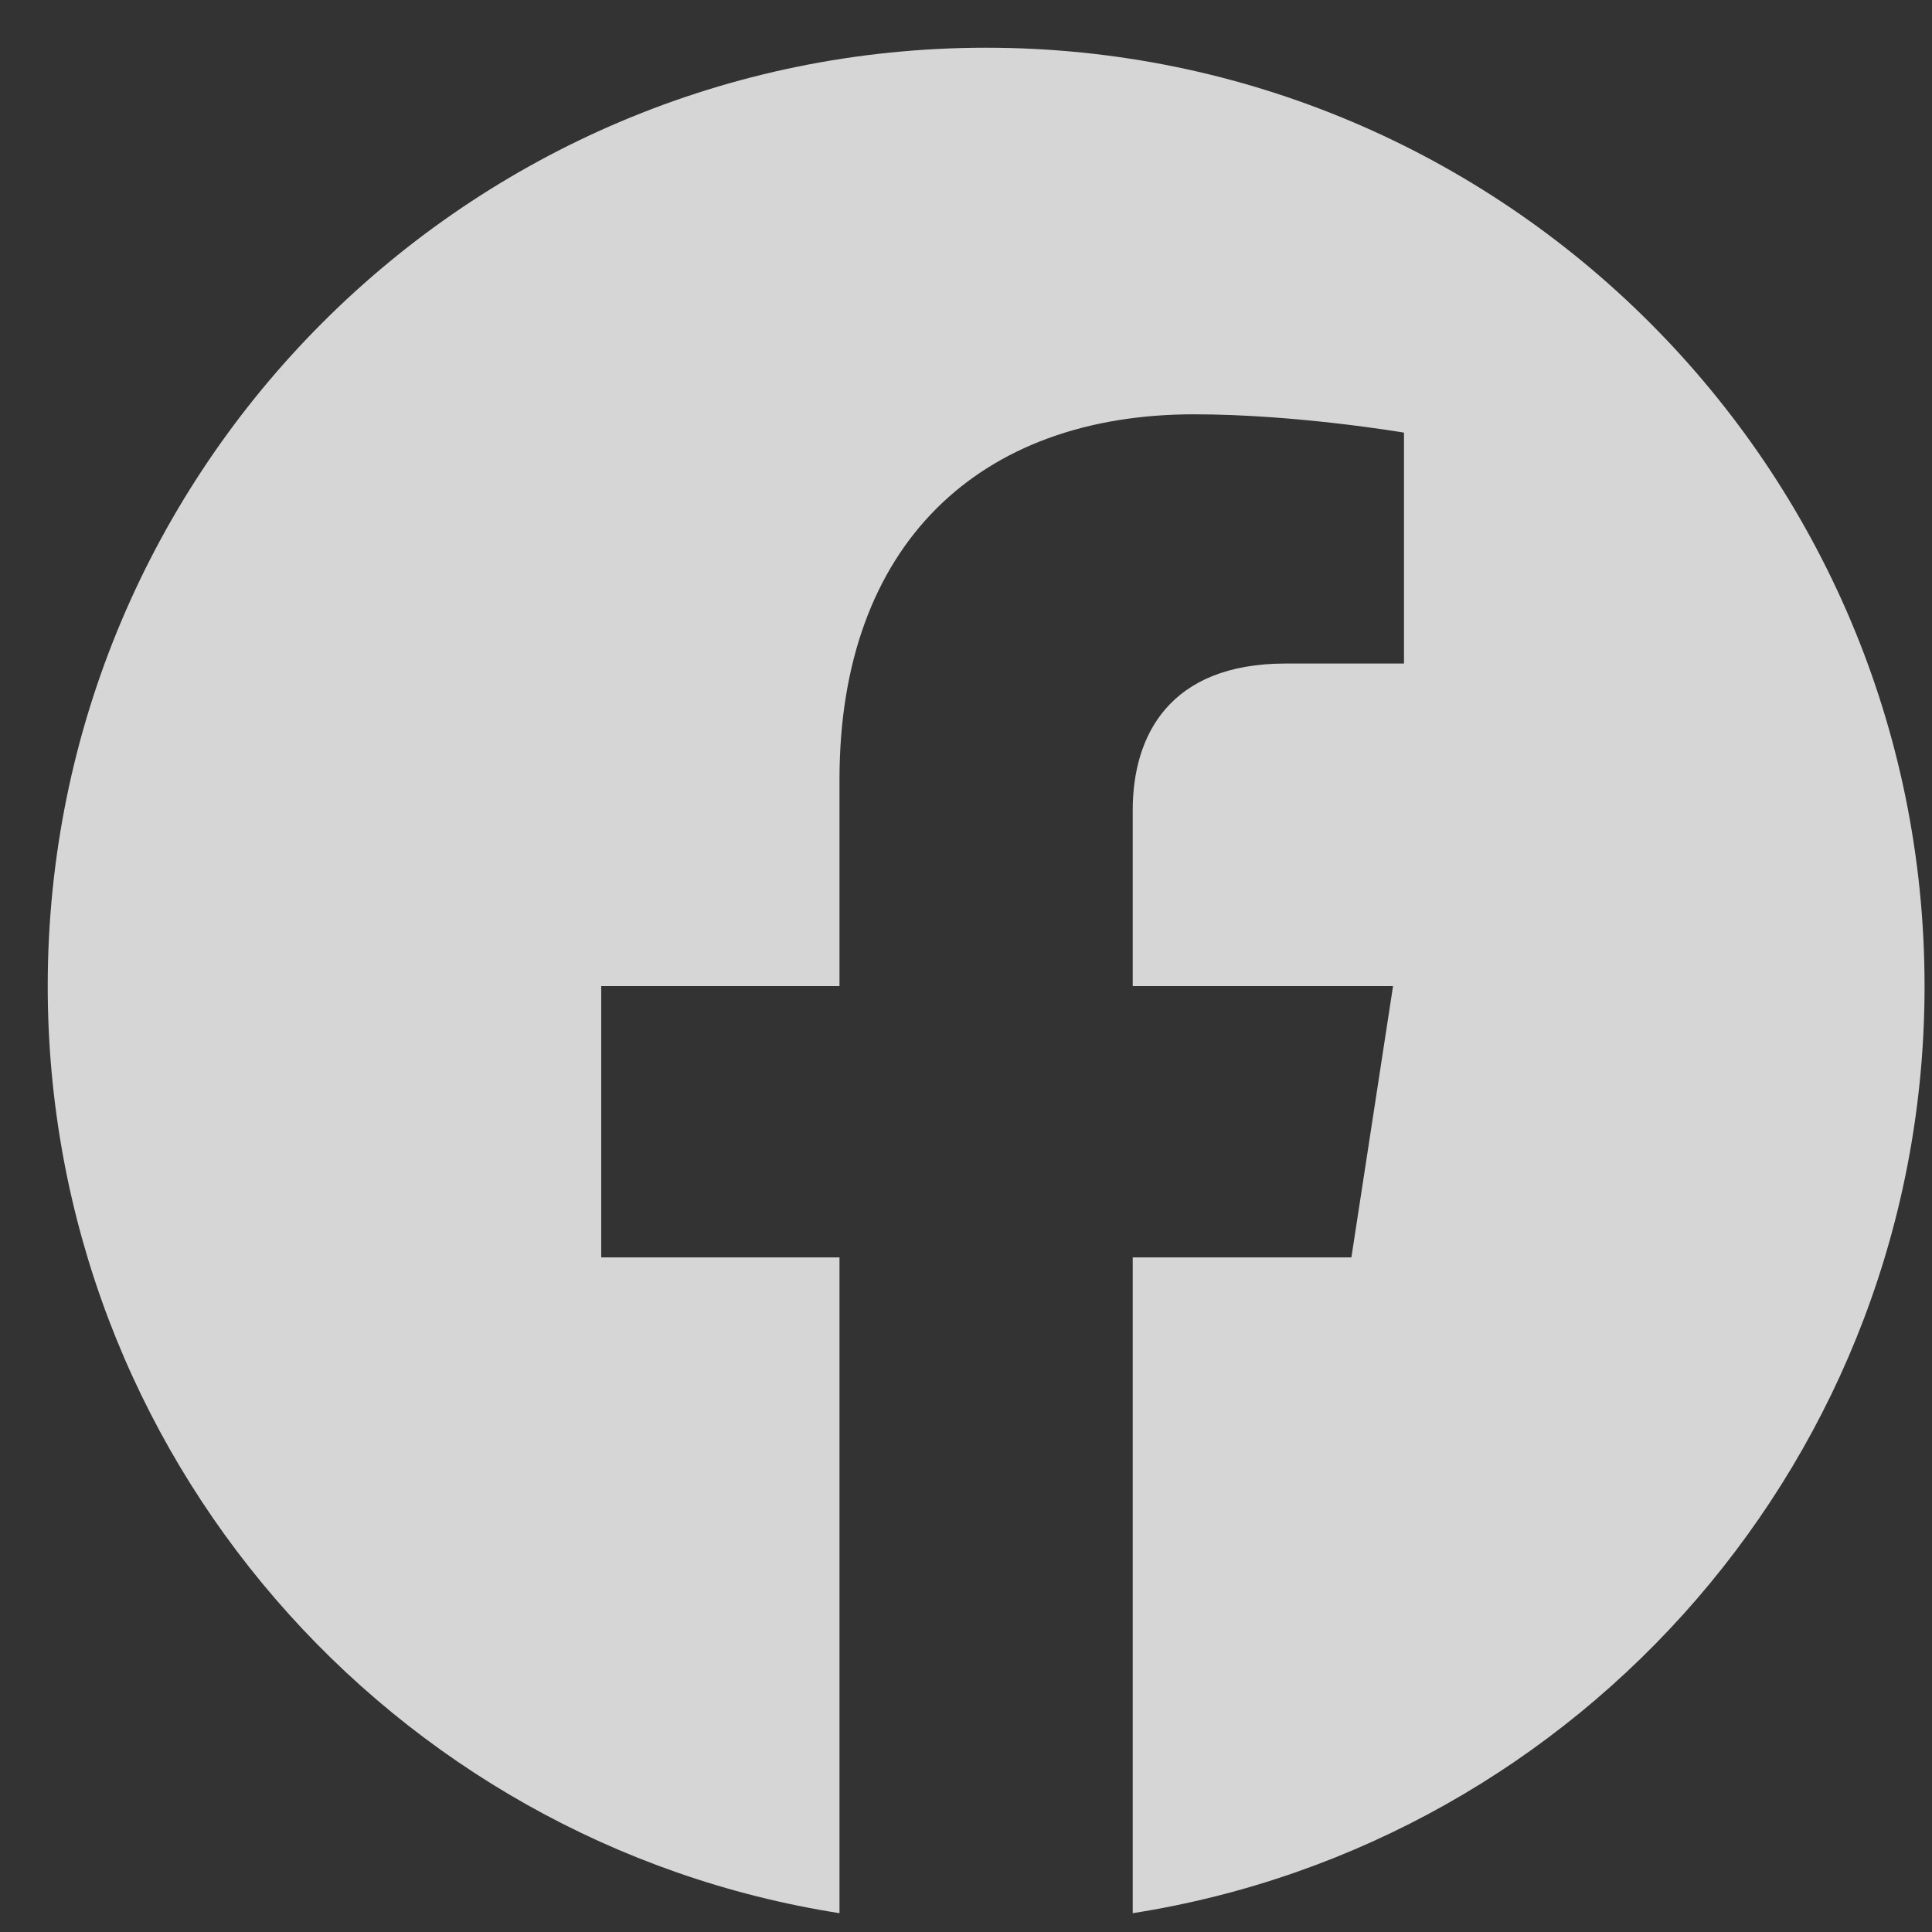 <?xml version="1.0" encoding="UTF-8"?>
<svg width="27px" height="27px" viewBox="0 0 27 27" version="1.1" xmlns="http://www.w3.org/2000/svg" xmlns:xlink="http://www.w3.org/1999/xlink">
    <rect x="0" y="0" width="27" height="27" fill="#333333" stroke="none"/>
    <!-- Generator: Sketch 63.1 (92452) - https://sketch.com -->
    <title>Fill 1</title>
    <desc>Created with Sketch.</desc>
    <g id="Symbols" stroke="none" stroke-width="1" fill="none" fill-rule="evenodd" opacity="0.8">
        <g id="Nav/Footer_Mobile" transform="translate(-71, -425)" fill="#000000">
            <g id="Group-Copy-2" transform="translate(15, 420)">
                <g id="icon/Social/Facebook" transform="translate(46, 0)">
                    <path d="M36.896,18.781 C36.896,11.538 31.024,5.667 23.781,5.667 C16.538,5.667 10.667,11.538 10.667,18.781 C10.667,25.327 15.463,30.753 21.732,31.737 L21.732,22.572 L18.402,22.572 L18.402,18.781 L21.732,18.781 L21.732,15.892 C21.732,12.605 23.69,10.79 26.686,10.79 C28.121,10.79 29.621,11.046 29.621,11.046 L29.621,14.273 L27.968,14.273 C26.339,14.273 25.83,15.284 25.83,16.321 L25.83,18.781 L29.468,18.781 L28.886,22.572 L25.83,22.572 L25.83,31.737 C32.1,30.753 36.896,25.327 36.896,18.781" id="Fill-1" fill="white"></path>
                </g>
            </g>
        </g>
    </g>
</svg>